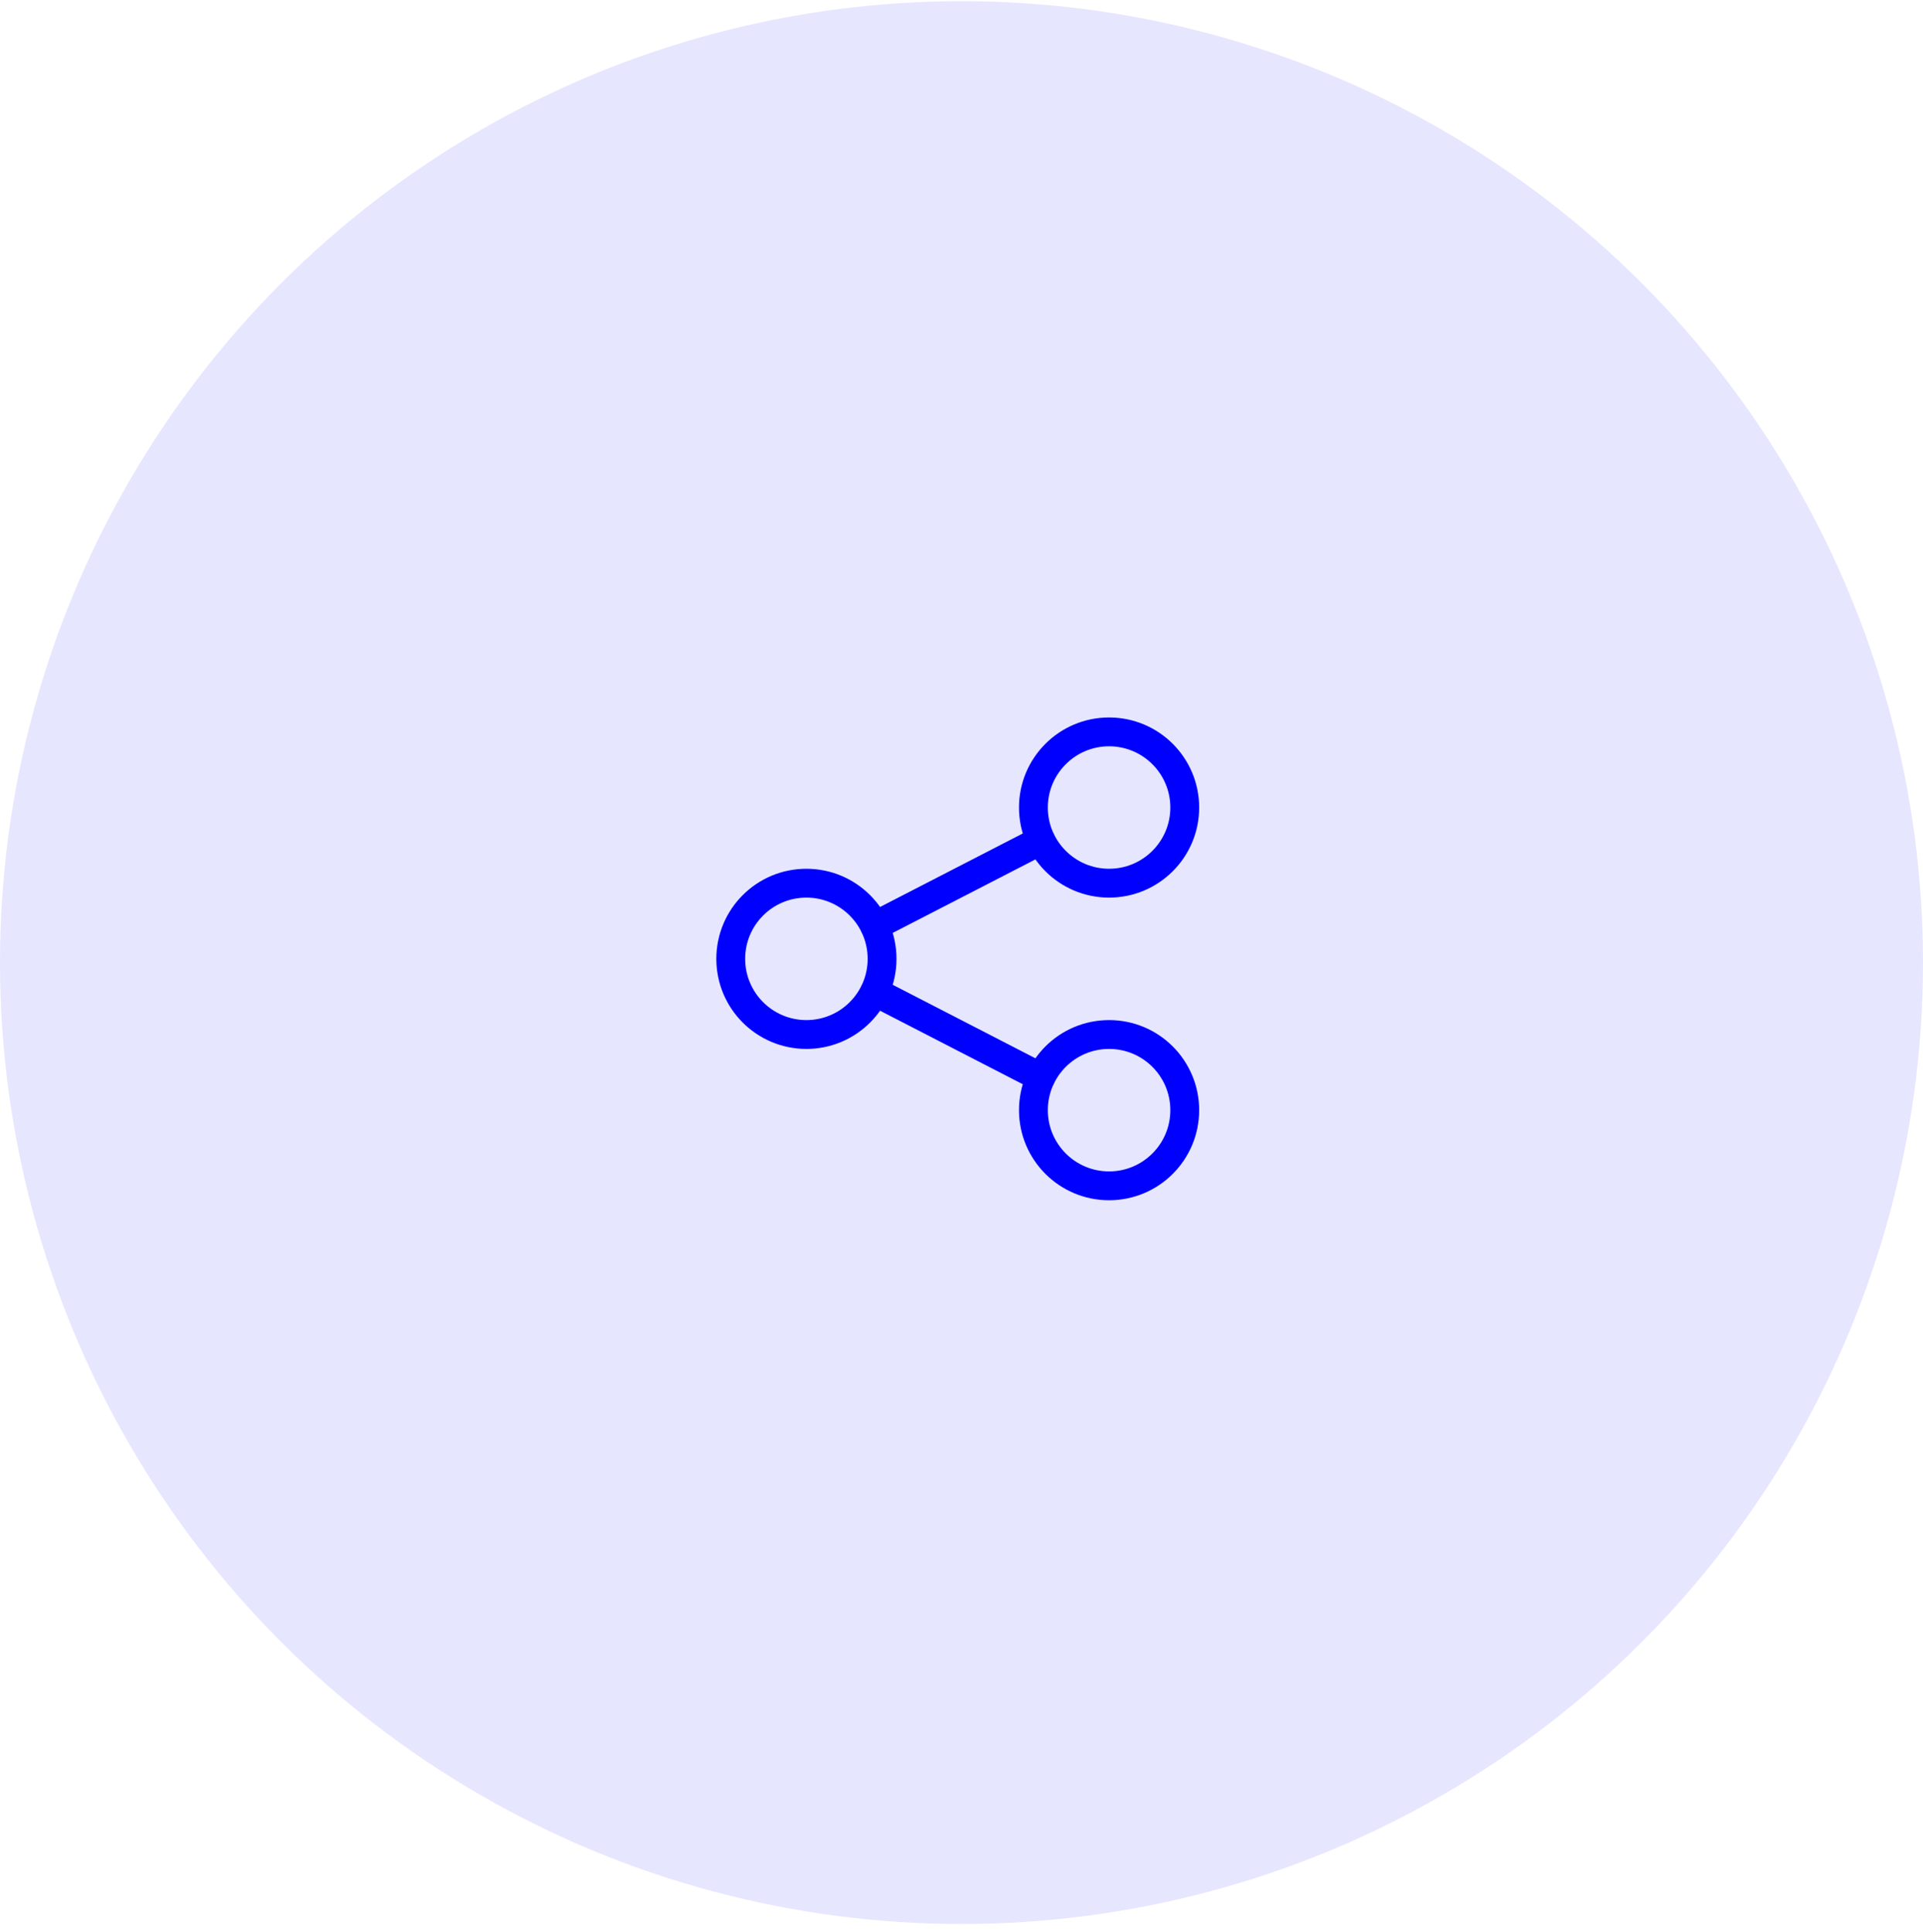 <svg width="200" height="201" viewBox="0 0 200 201" fill="none" xmlns="http://www.w3.org/2000/svg">
<circle cx="100" cy="100.127" r="100" fill="#E6E6FF"/>
<path d="M83.87 107.606C88.216 107.606 91.74 104.083 91.74 99.736C91.74 95.39 88.216 91.866 83.87 91.866C79.523 91.866 76 95.39 76 99.736C76 104.083 79.523 107.606 83.87 107.606Z" fill="#E6E6FF"/>
<path d="M115.349 91.866C119.695 91.866 123.219 88.343 123.219 83.997C123.219 79.65 119.695 76.127 115.349 76.127C111.003 76.127 107.479 79.65 107.479 83.997C107.479 88.343 111.003 91.866 115.349 91.866Z" fill="#E6E6FF"/>
<path d="M115.349 123.346C119.695 123.346 123.219 119.822 123.219 115.476C123.219 111.129 119.695 107.606 115.349 107.606C111.003 107.606 107.479 111.129 107.479 115.476C107.479 119.822 111.003 123.346 115.349 123.346Z" fill="#E6E6FF"/>
<path d="M90.953 96.326L108.266 87.407M90.953 103.146L108.266 112.066M91.74 99.736C91.74 104.083 88.216 107.606 83.87 107.606C79.523 107.606 76 104.083 76 99.736C76 95.39 79.523 91.866 83.87 91.866C88.216 91.866 91.74 95.39 91.74 99.736ZM123.219 83.997C123.219 88.343 119.695 91.866 115.349 91.866C111.003 91.866 107.479 88.343 107.479 83.997C107.479 79.65 111.003 76.127 115.349 76.127C119.695 76.127 123.219 79.65 123.219 83.997ZM123.219 115.476C123.219 119.822 119.695 123.346 115.349 123.346C111.003 123.346 107.479 119.822 107.479 115.476C107.479 111.129 111.003 107.606 115.349 107.606C119.695 107.606 123.219 111.129 123.219 115.476Z" stroke="#0000FF" stroke-width="3" stroke-linecap="round" stroke-linejoin="round"/>
</svg>
